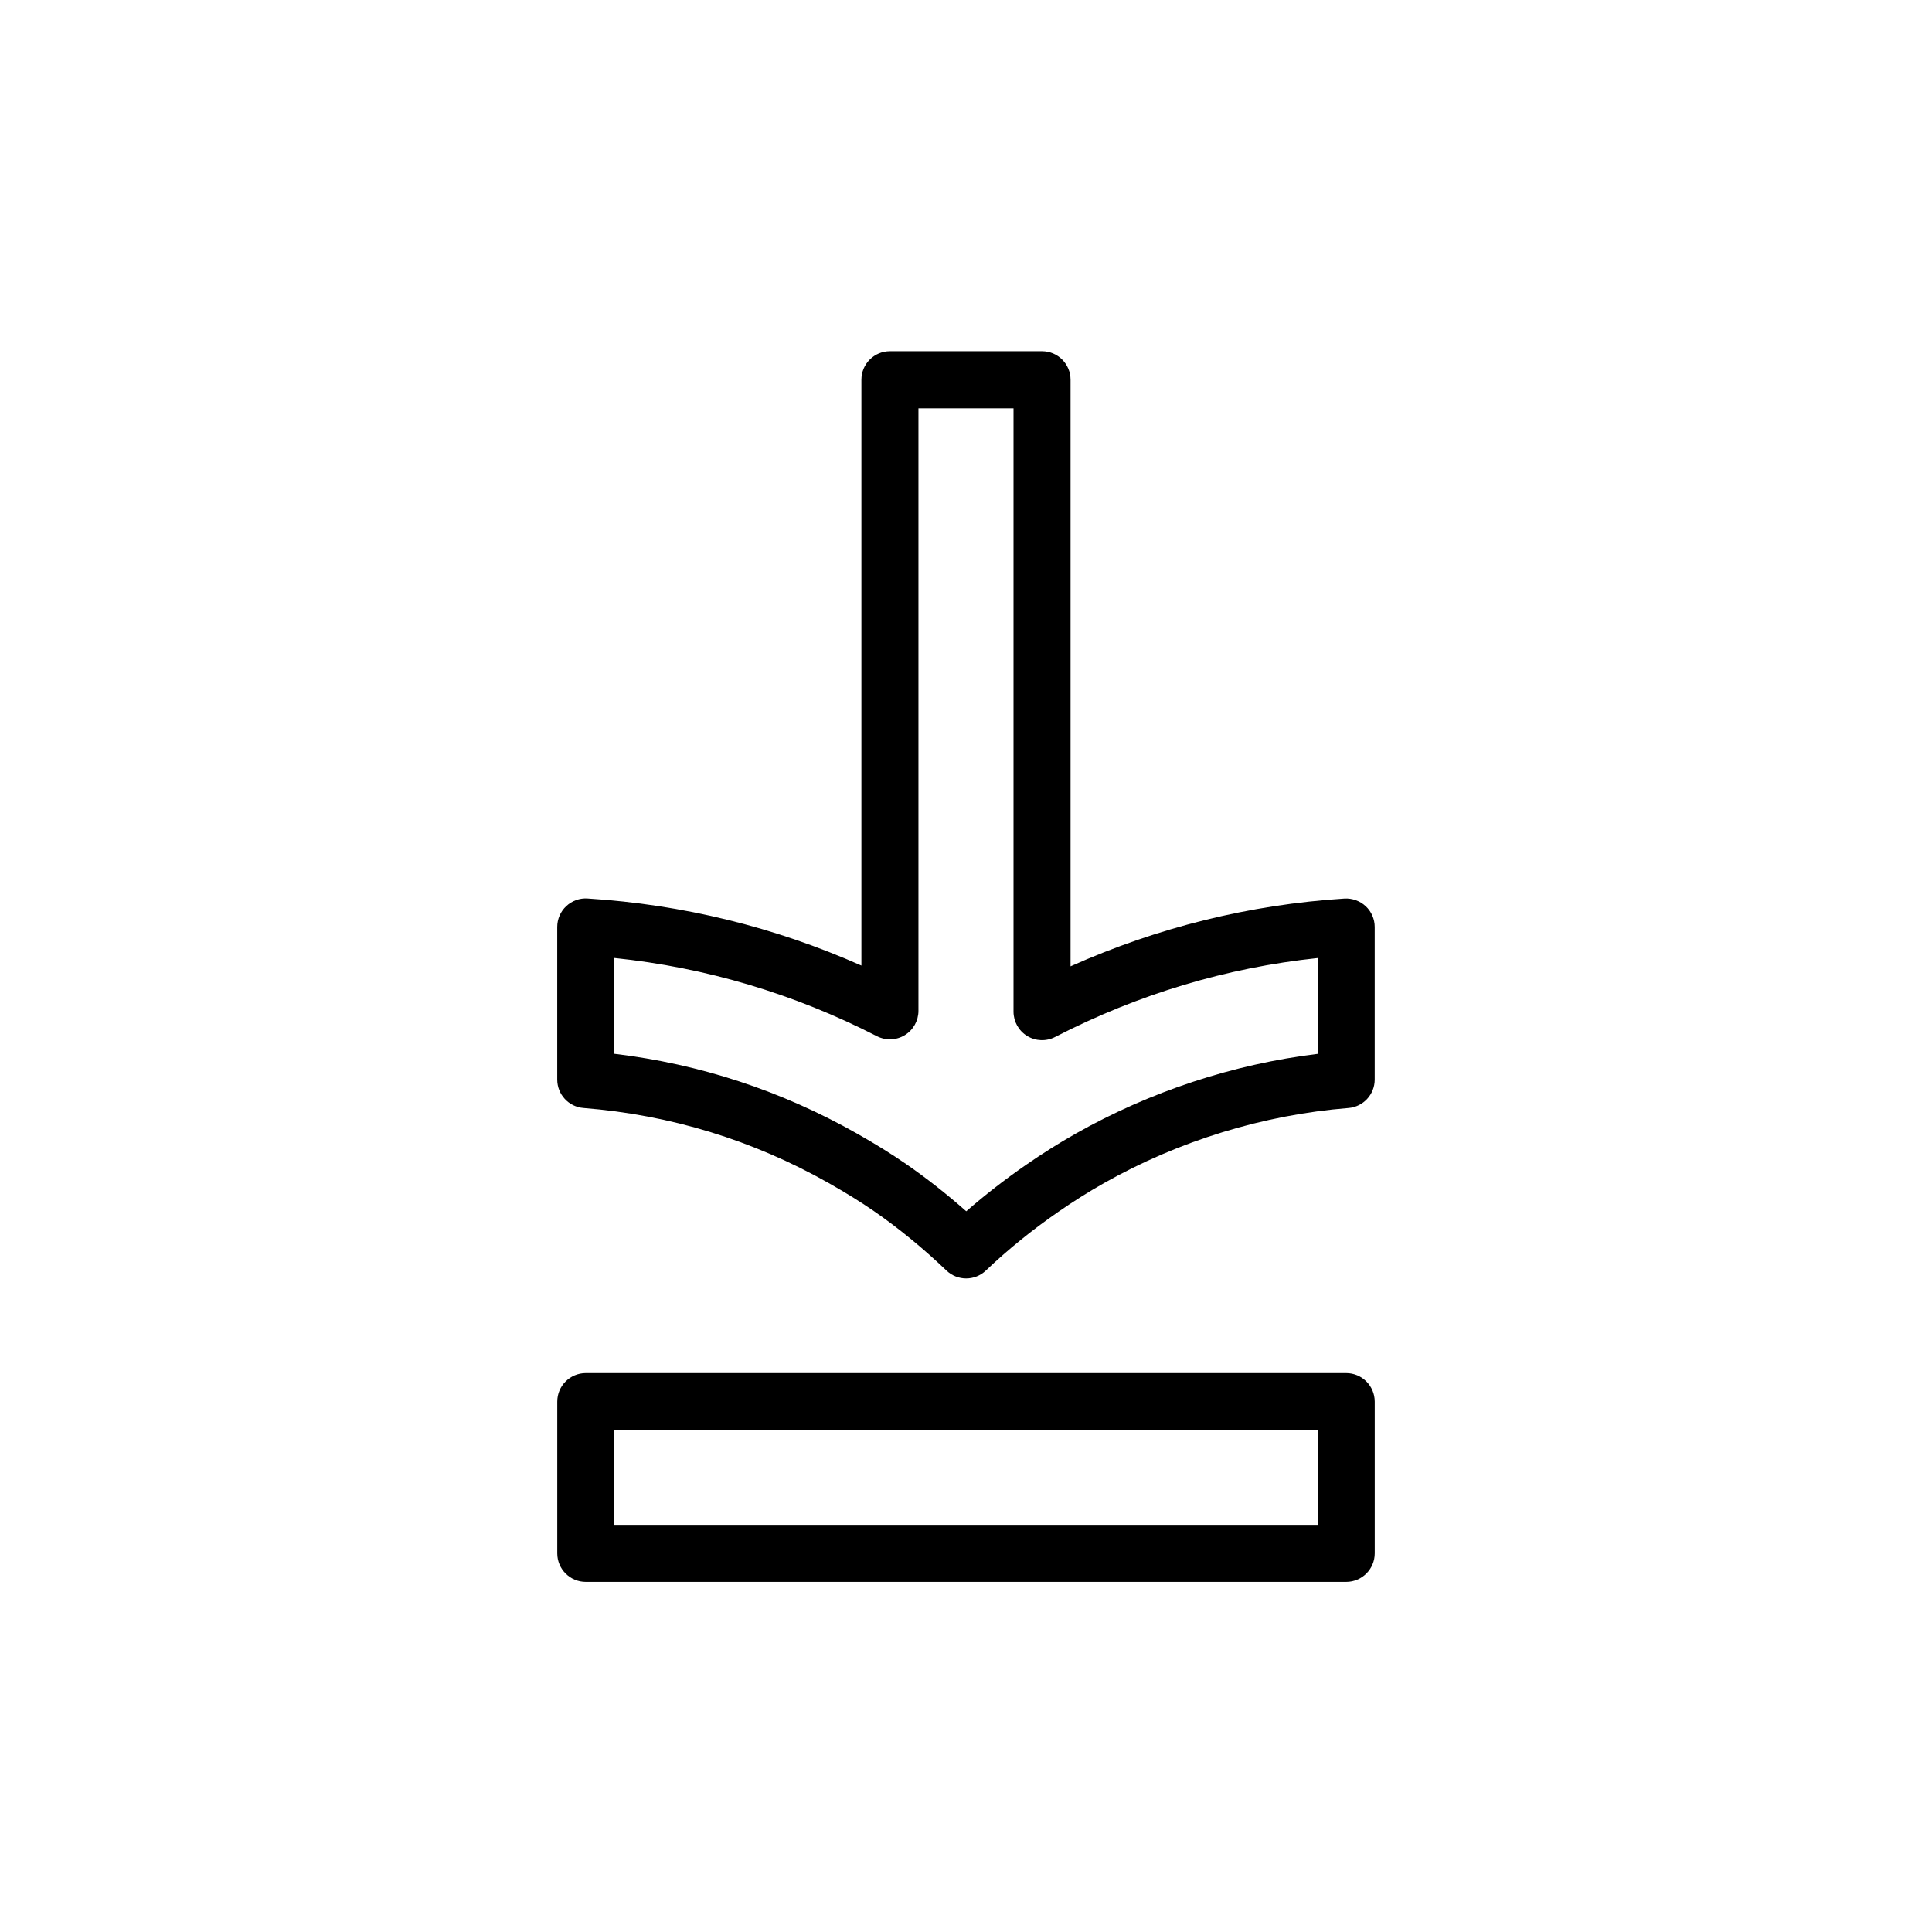 <?xml version="1.0" encoding="UTF-8"?>
<!-- Uploaded to: ICON Repo, www.svgrepo.com, Generator: ICON Repo Mixer Tools -->
<svg fill="#000000" width="800px" height="800px" version="1.1" viewBox="144 144 512 512" xmlns="http://www.w3.org/2000/svg">
 <g>
  <path d="m500.76 507.89h-201.52c-4.176 0-7.559 3.387-7.559 7.559v40.203c0 4.172 3.379 7.559 7.559 7.559h201.52c4.172 0 7.559-3.387 7.559-7.559v-40.203c-0.004-4.172-3.387-7.559-7.559-7.559zm-7.559 40.203h-186.41v-25.09h186.41z"/>
  <path d="m505.93 384.16c-1.531-1.43-3.641-2.16-5.652-2.031-25.121 1.613-49.48 7.648-72.57 17.957v-155.45c0-4.176-3.387-7.559-7.559-7.559h-40.309c-4.176 0-7.559 3.379-7.559 7.559v155.25c-23.008-10.211-47.363-16.184-72.578-17.773-2.082-0.145-4.125 0.605-5.648 2.031-1.523 1.43-2.383 3.426-2.383 5.512v40.441c0 3.941 3.031 7.227 6.957 7.531 23.023 1.824 44.898 8.523 65.012 19.91 4.519 2.559 8.414 4.969 11.906 7.379 6.578 4.543 13.07 9.855 19.277 15.789 1.461 1.391 3.34 2.09 5.219 2.09 1.875 0 3.75-0.695 5.211-2.082 5.82-5.543 12.277-10.77 19.199-15.559 4.027-2.785 8.086-5.344 12.086-7.602 19.84-11.227 42.258-18.113 64.82-19.922 3.926-0.316 6.953-3.594 6.953-7.531v-40.434c0.004-2.086-0.863-4.082-2.383-5.512zm-12.727 39.121c-22.371 2.734-44.395 9.98-64.094 21.121-4.398 2.484-8.863 5.289-13.262 8.34-5.547 3.836-10.832 7.945-15.781 12.262-5.184-4.586-10.52-8.781-15.93-12.516-3.863-2.664-8.137-5.32-13.047-8.098-20.012-11.324-41.609-18.418-64.301-21.129v-25.387c24.297 2.519 47.676 9.48 69.602 20.73 2.344 1.195 5.141 1.098 7.391-0.277 2.246-1.371 3.617-3.82 3.617-6.449v-159.68h25.195v159.9c0 2.637 1.371 5.082 3.621 6.449 2.246 1.379 5.047 1.477 7.402 0.266 22.016-11.348 45.395-18.367 69.59-20.922v25.391z"/>
 </g>
</svg>